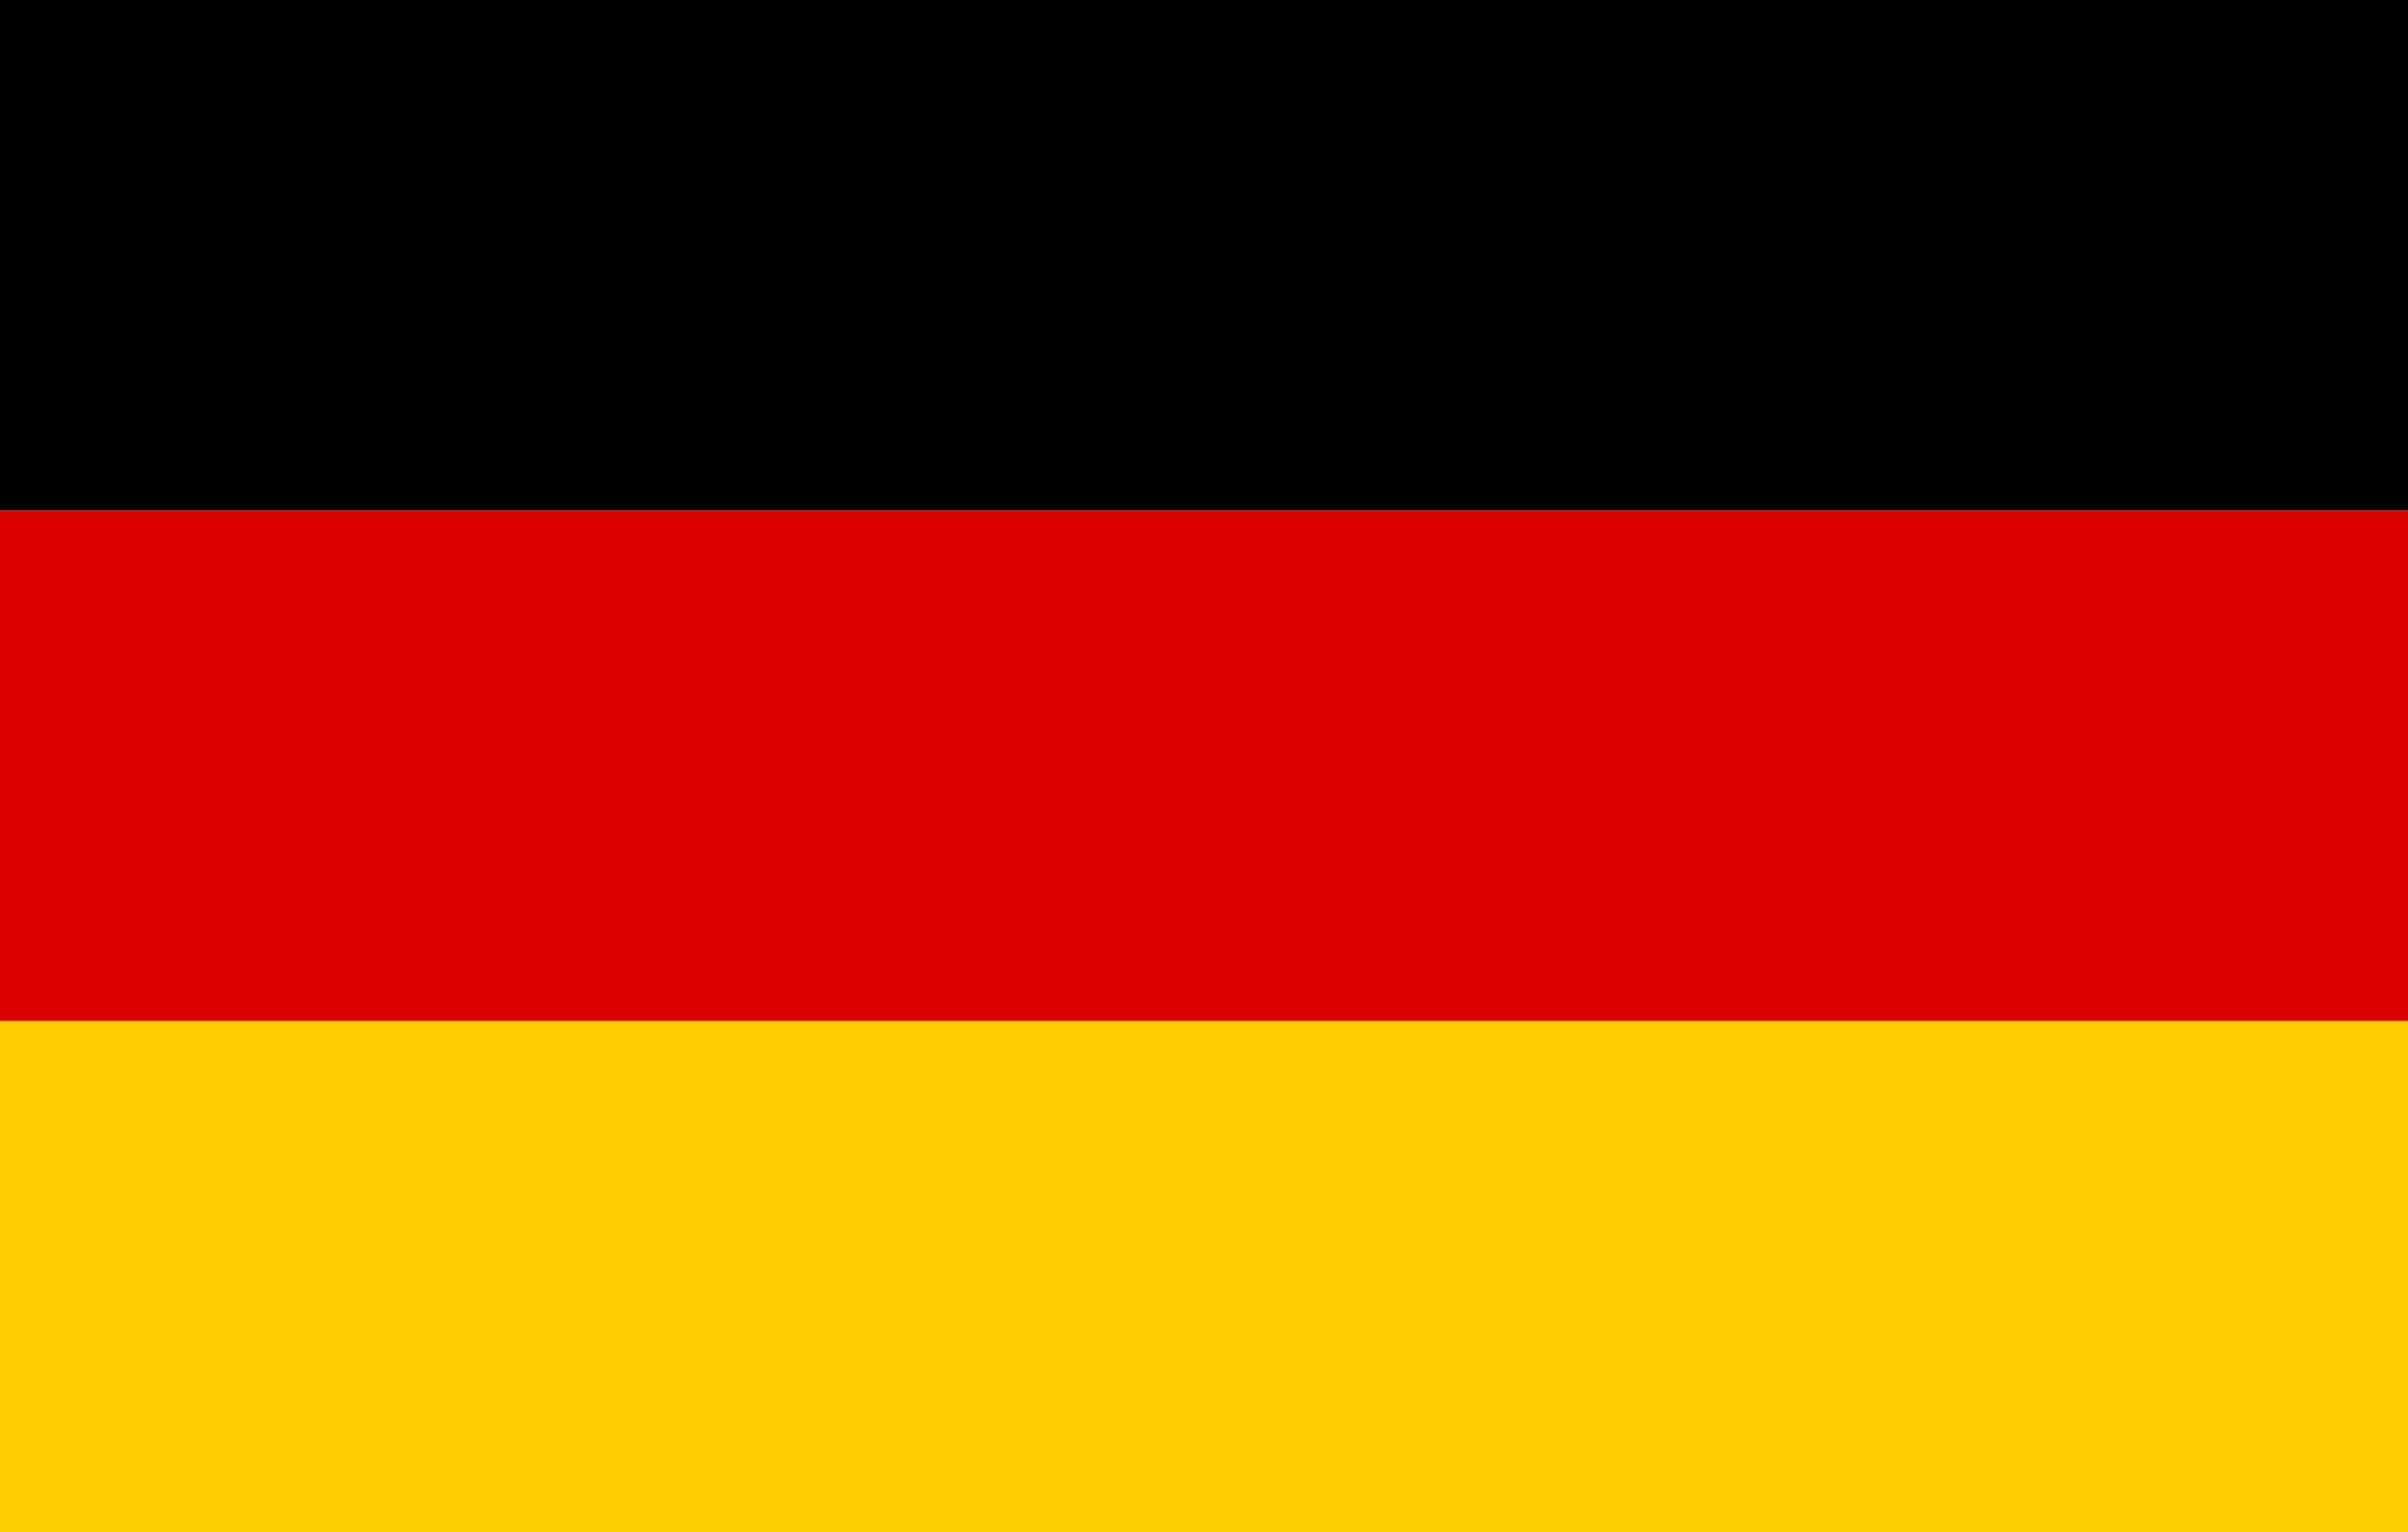<?xml version="1.0" encoding="UTF-8"?>
<svg width="33px" height="21px" viewBox="0 0 33 21" version="1.1" xmlns="http://www.w3.org/2000/svg" xmlns:xlink="http://www.w3.org/1999/xlink">
    <title>flag-de</title>
    <g id="Page-1" stroke="none" stroke-width="1" fill="none" fill-rule="evenodd">
        <g id="flag-de" fill-rule="nonzero">
            <g id="Group">
                <rect id="black_stripe" fill="#000000" x="0" y="0" width="33" height="7"></rect>
                <rect id="red_stripe" fill="#DD0000" x="0" y="7" width="33" height="7"></rect>
                <rect id="gold_stripe" fill="#FFCE00" x="0" y="14" width="33" height="7"></rect>
            </g>
        </g>
    </g>
</svg>